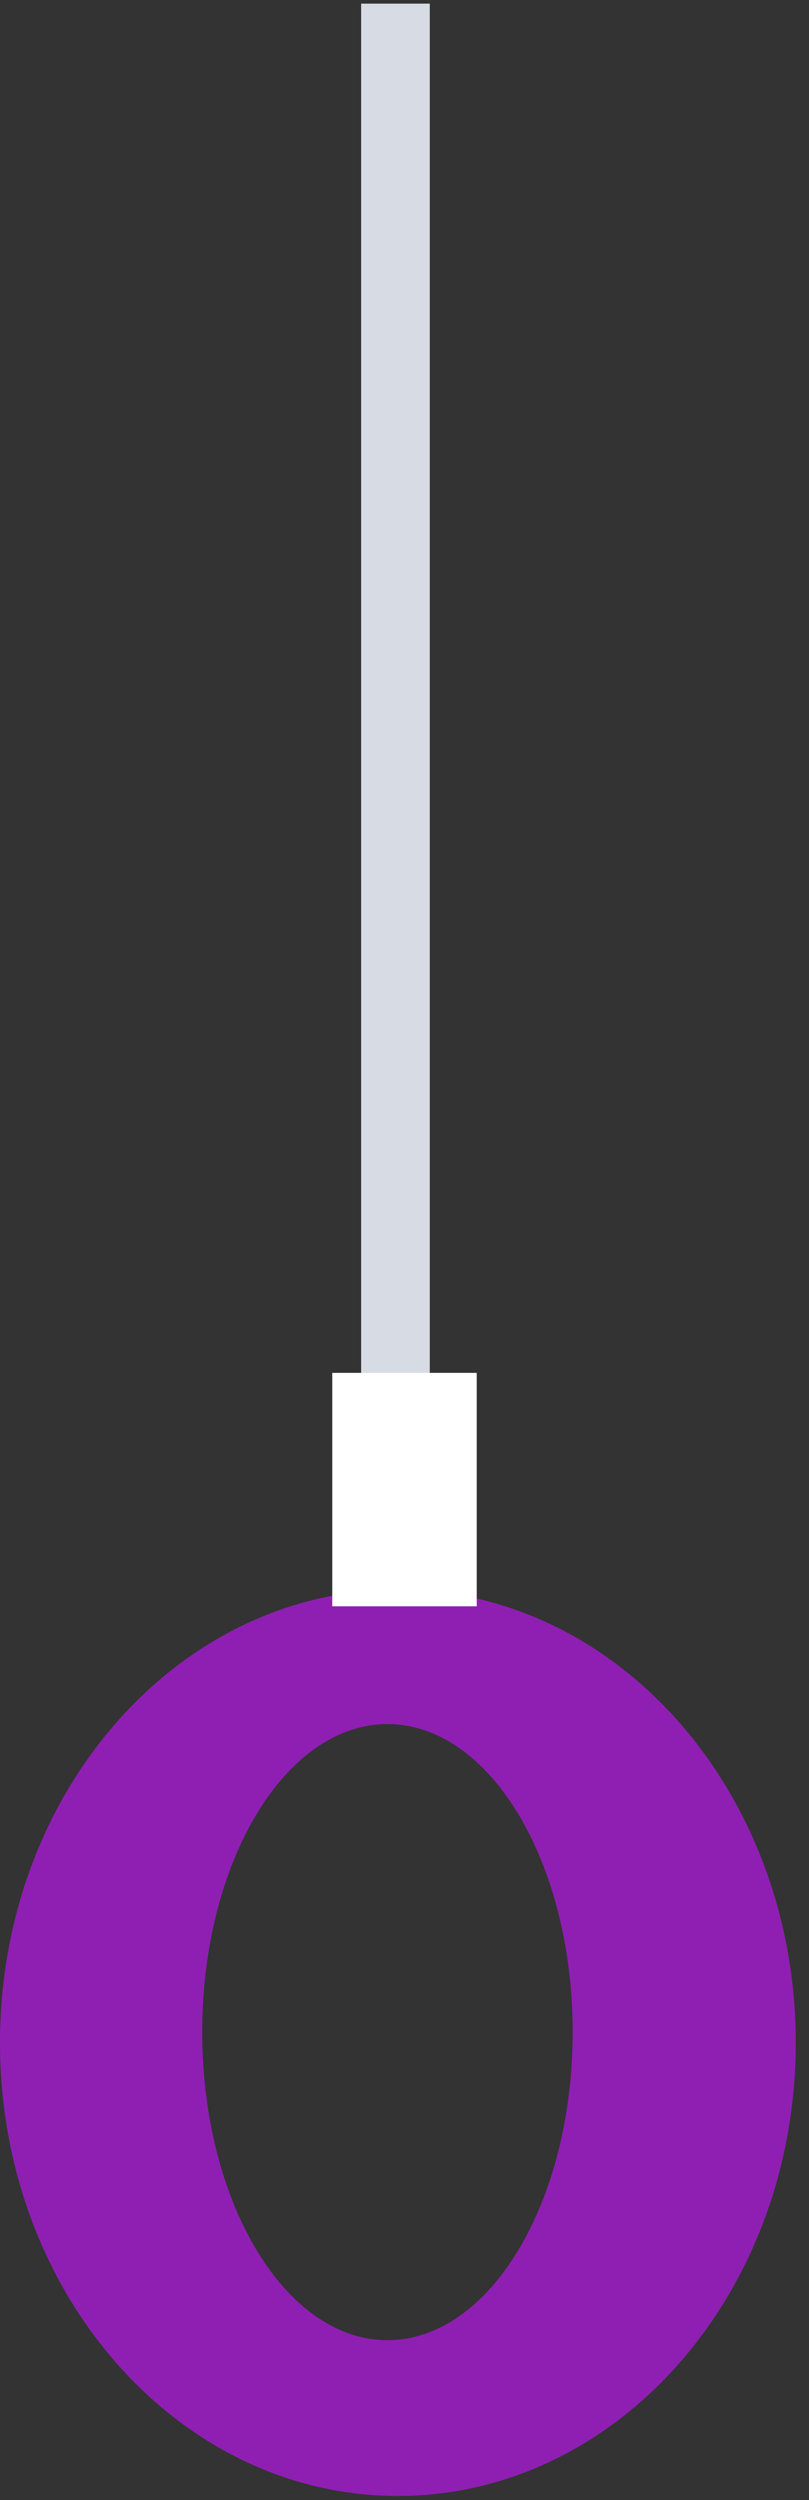 <svg xmlns="http://www.w3.org/2000/svg" width="56" height="173" viewBox="0 0 56 173">
    <rect x="0" y="0" width="56" height="173" fill="#333333" stroke="none"/>
    <g fill="none" fill-rule="evenodd">
        <path fill="#8F1FB3" d="M0 141.352C0 124.037 12.329 110 27.542 110c15.206 0 27.542 14.037 27.542 31.352 0 17.328-12.336 31.364-27.542 31.364C12.33 172.716 0 158.68 0 141.352zm13.998-.744c0 11.783 5.743 21.329 12.823 21.329 7.079 0 12.82-9.546 12.82-21.329 0-11.768-5.741-21.306-12.82-21.306-7.08 0-12.823 9.538-12.823 21.306z"/>
        <path stroke="#D7DCE4" stroke-linecap="square" stroke-width="4.75" d="M27.374 2.627v96.654"/>
        <path fill="#FFF" d="M23 95h10v16.154H23z"/>
    </g>
</svg>
